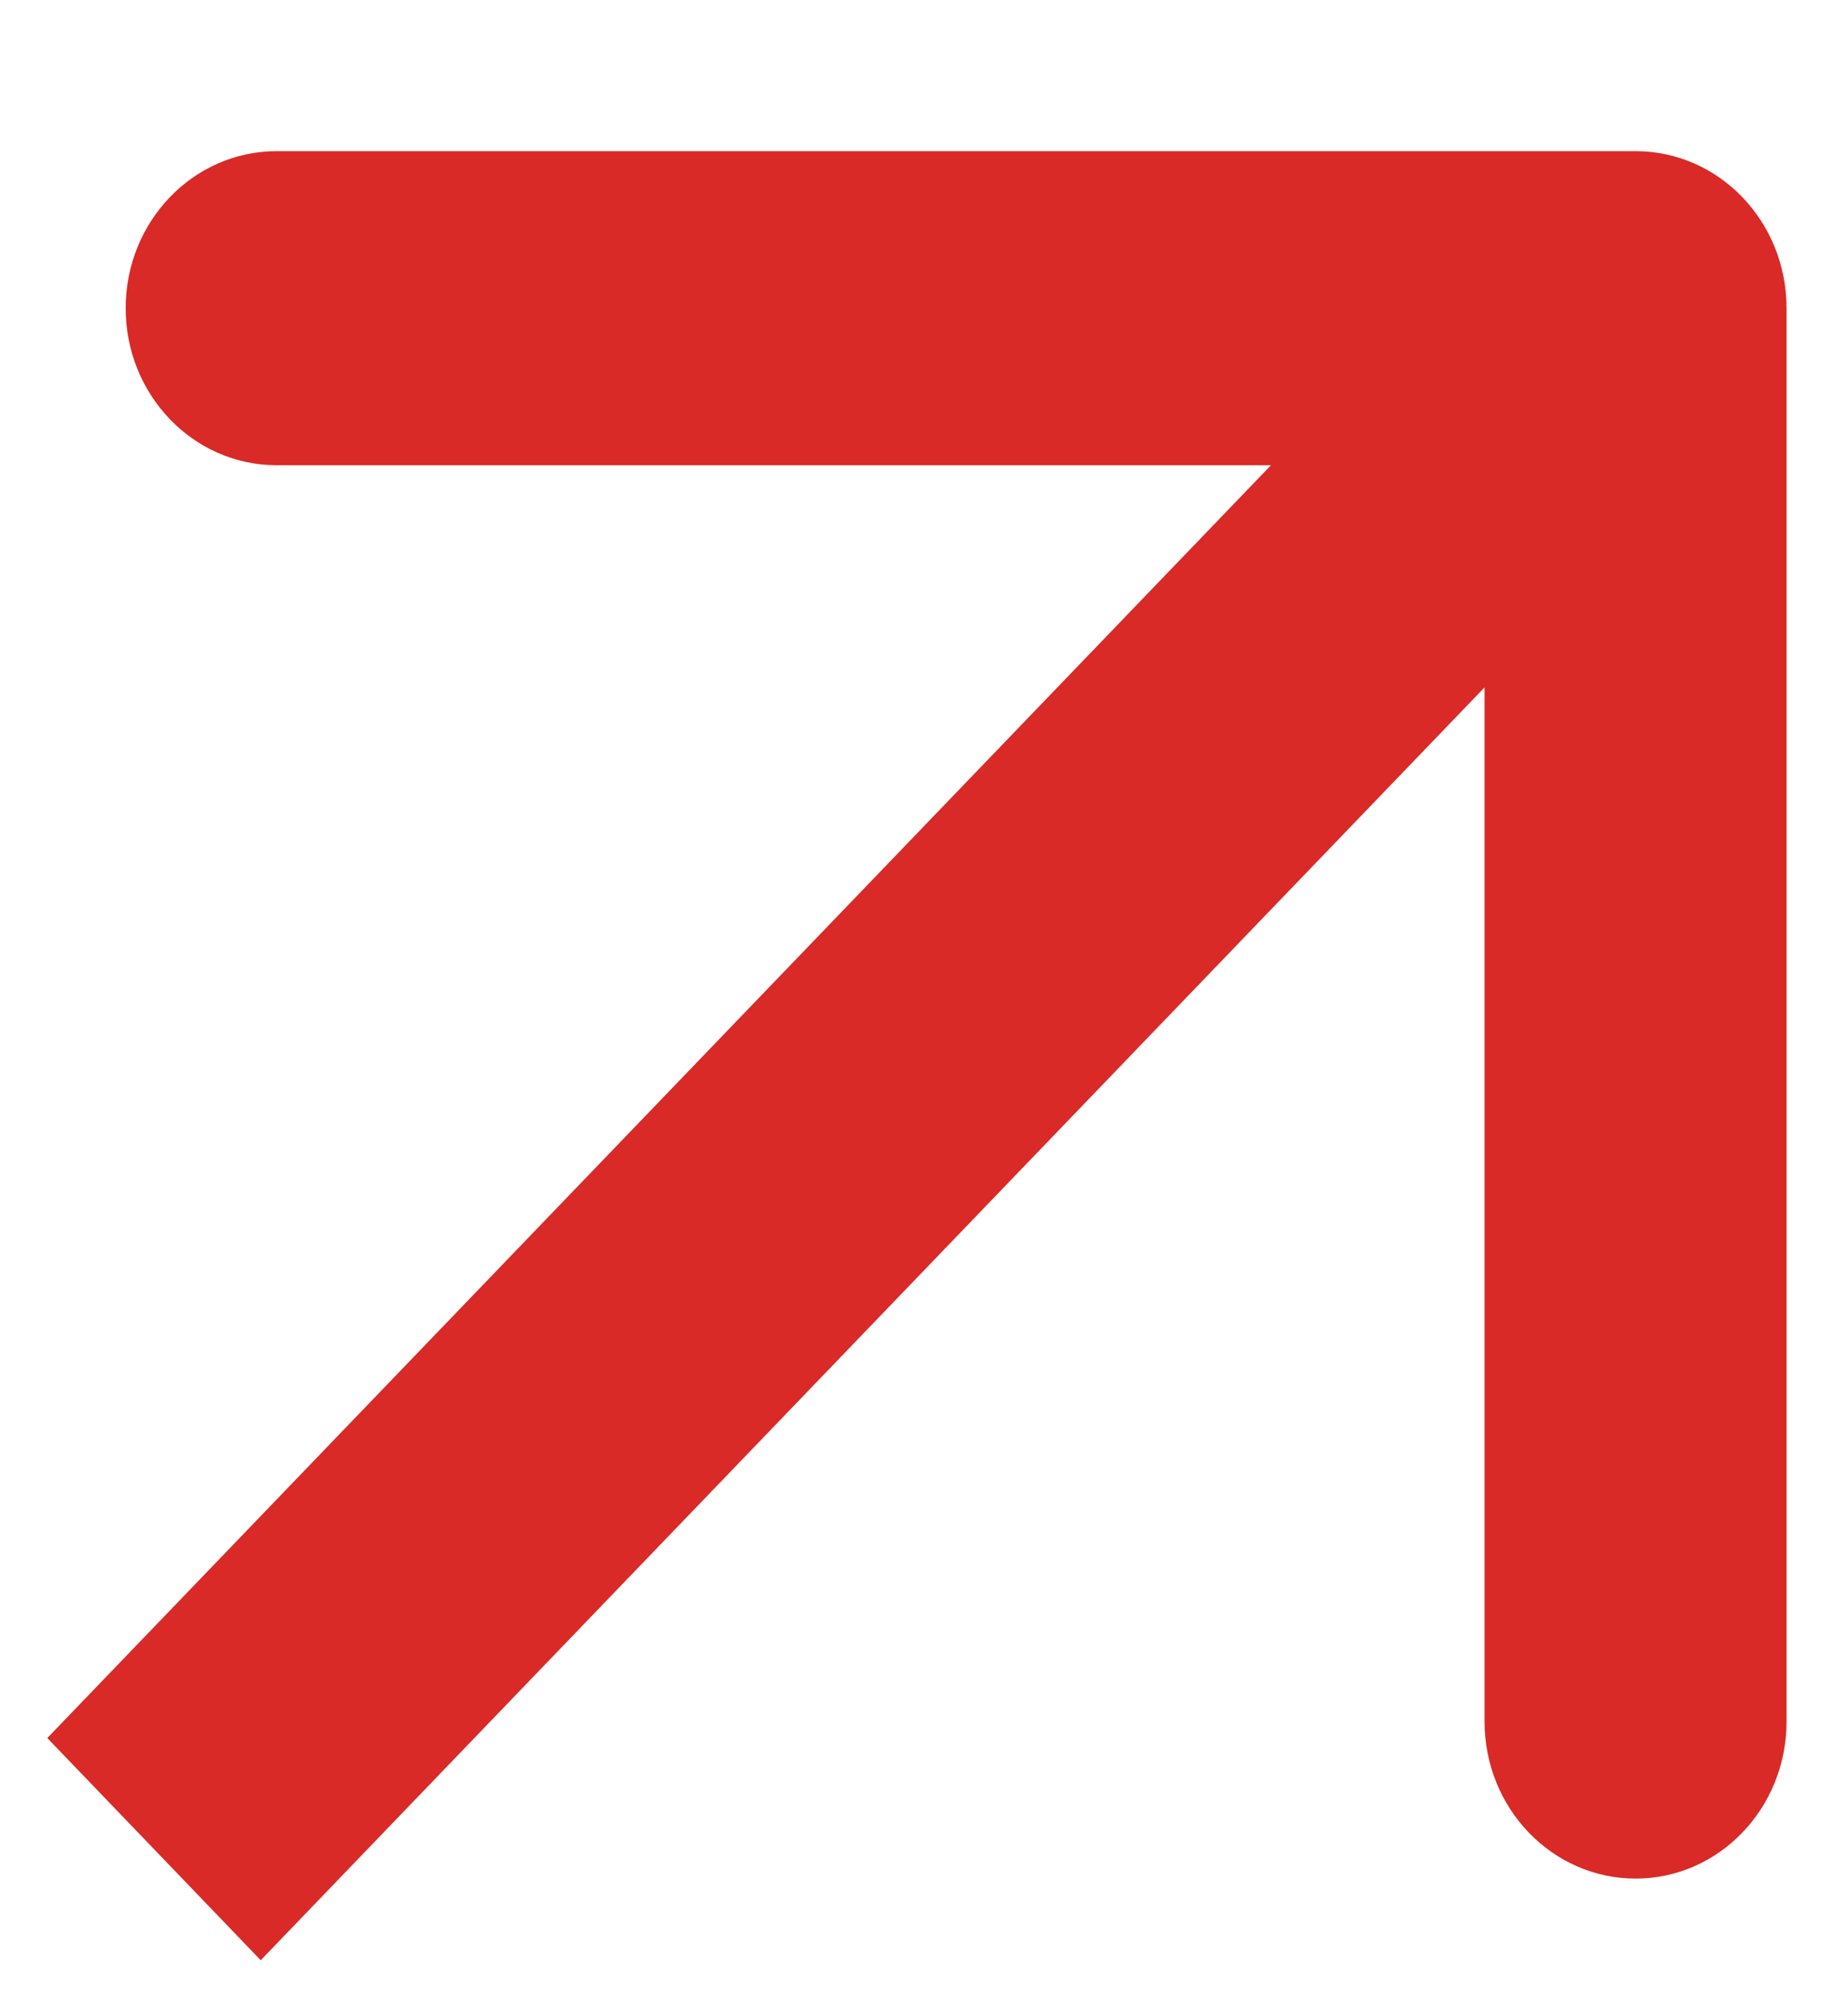 <?xml version="1.0" encoding="UTF-8"?> <svg xmlns="http://www.w3.org/2000/svg" width="12" height="13" viewBox="0 0 12 13" fill="none"> <path d="M11.601 2C11.601 1.437 11.162 0.981 10.621 0.981H1.796C1.255 0.981 0.816 1.437 0.816 2C0.816 2.563 1.255 3.019 1.796 3.019L9.64 3.019V11.172C9.64 11.735 10.079 12.191 10.621 12.191C11.162 12.191 11.601 11.735 11.601 11.172V2ZM1.693 12.721L11.314 2.721L9.927 1.279L0.307 11.279L1.693 12.721Z" fill="#D92A27"></path> </svg> 
